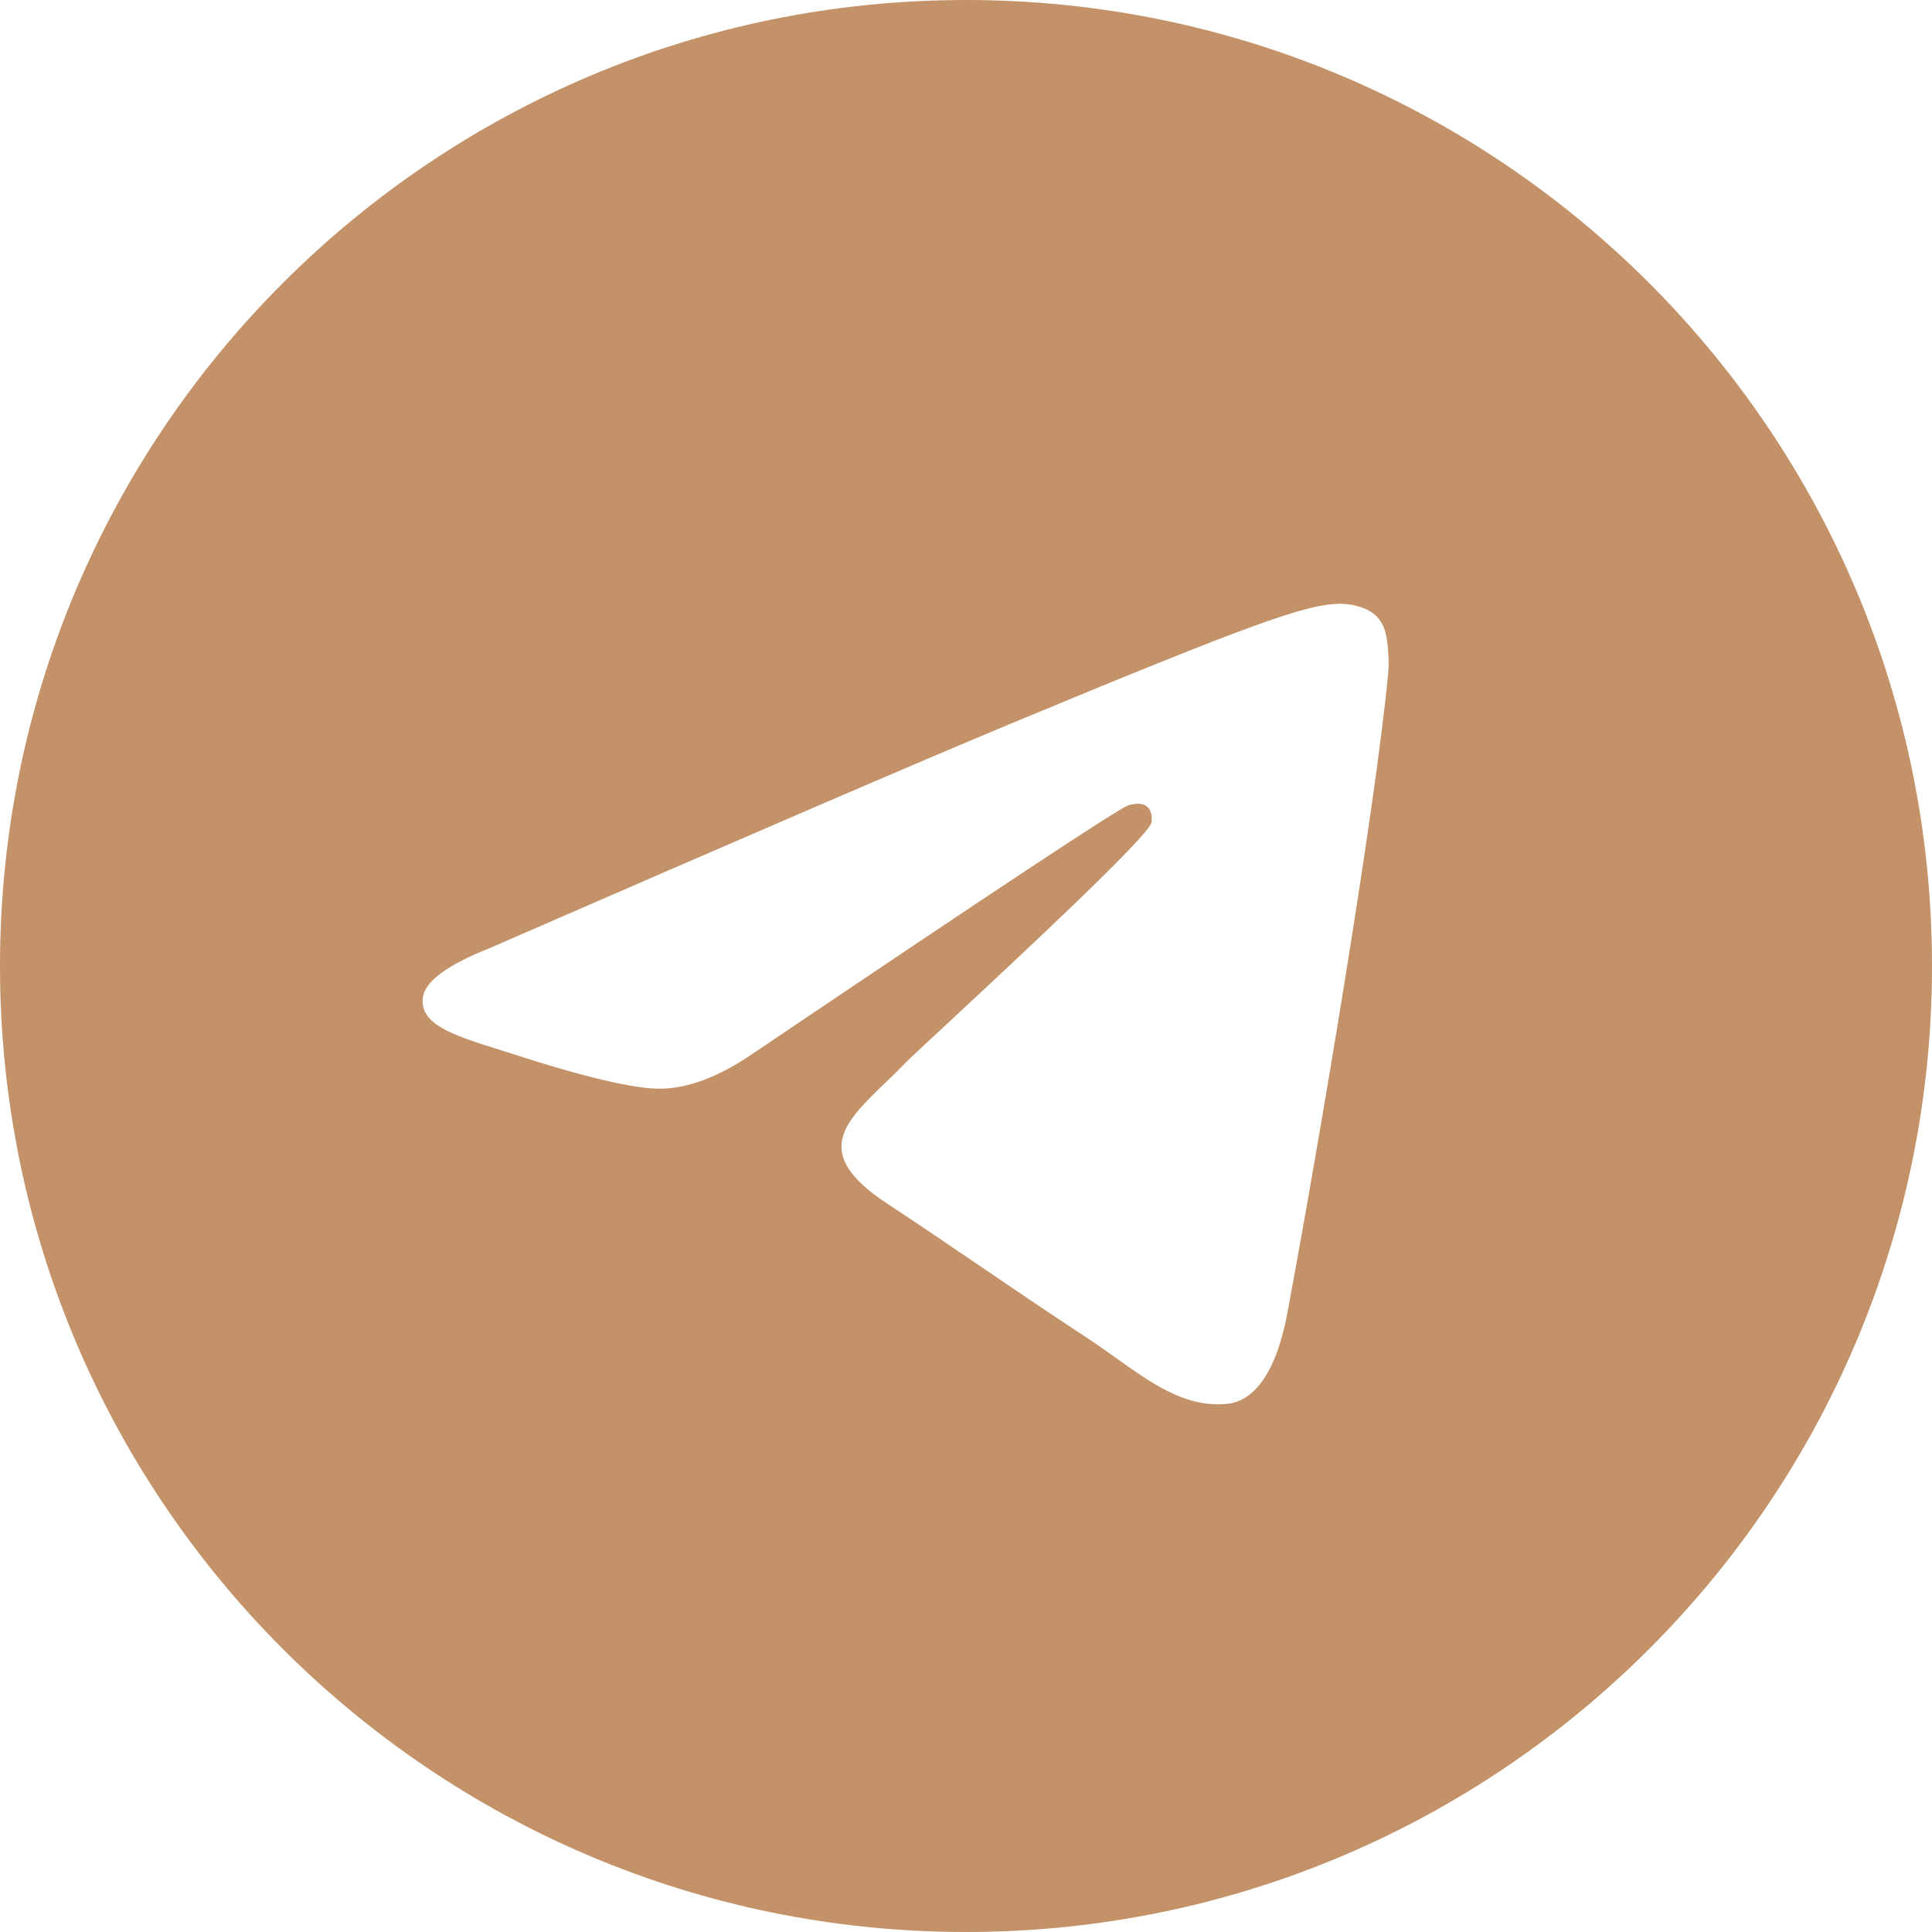 <?xml version="1.0" encoding="UTF-8"?> <svg xmlns="http://www.w3.org/2000/svg" width="36" height="36" viewBox="0 0 36 36" fill="none"><path fill-rule="evenodd" clip-rule="evenodd" d="M18 36C8.059 36 0 27.941 0 18C0 8.059 8.059 0 18 0C27.941 0 36 8.059 36 18C36 27.941 27.941 36 18 36ZM18.778 13.508C17.166 14.179 13.944 15.567 9.112 17.672C8.328 17.984 7.917 18.289 7.879 18.588C7.816 19.092 8.448 19.291 9.308 19.561C9.425 19.598 9.546 19.636 9.67 19.676C10.517 19.951 11.655 20.273 12.247 20.286C12.784 20.298 13.383 20.076 14.044 19.622C18.559 16.575 20.889 15.034 21.036 15.001C21.139 14.978 21.282 14.948 21.379 15.034C21.476 15.121 21.466 15.284 21.456 15.328C21.393 15.594 18.914 17.899 17.631 19.092C17.231 19.464 16.947 19.728 16.889 19.788C16.759 19.923 16.627 20.051 16.499 20.174C15.713 20.931 15.123 21.5 16.532 22.428C17.209 22.874 17.75 23.243 18.291 23.611C18.881 24.013 19.469 24.413 20.231 24.913C20.425 25.04 20.61 25.172 20.791 25.301C21.477 25.79 22.094 26.23 22.857 26.16C23.299 26.119 23.757 25.703 23.989 24.461C24.538 21.525 25.618 15.165 25.867 12.544C25.889 12.315 25.861 12.021 25.839 11.892C25.817 11.763 25.771 11.579 25.603 11.443C25.405 11.282 25.098 11.248 24.961 11.25C24.338 11.261 23.381 11.594 18.778 13.508Z" fill="#C39269"></path></svg> 